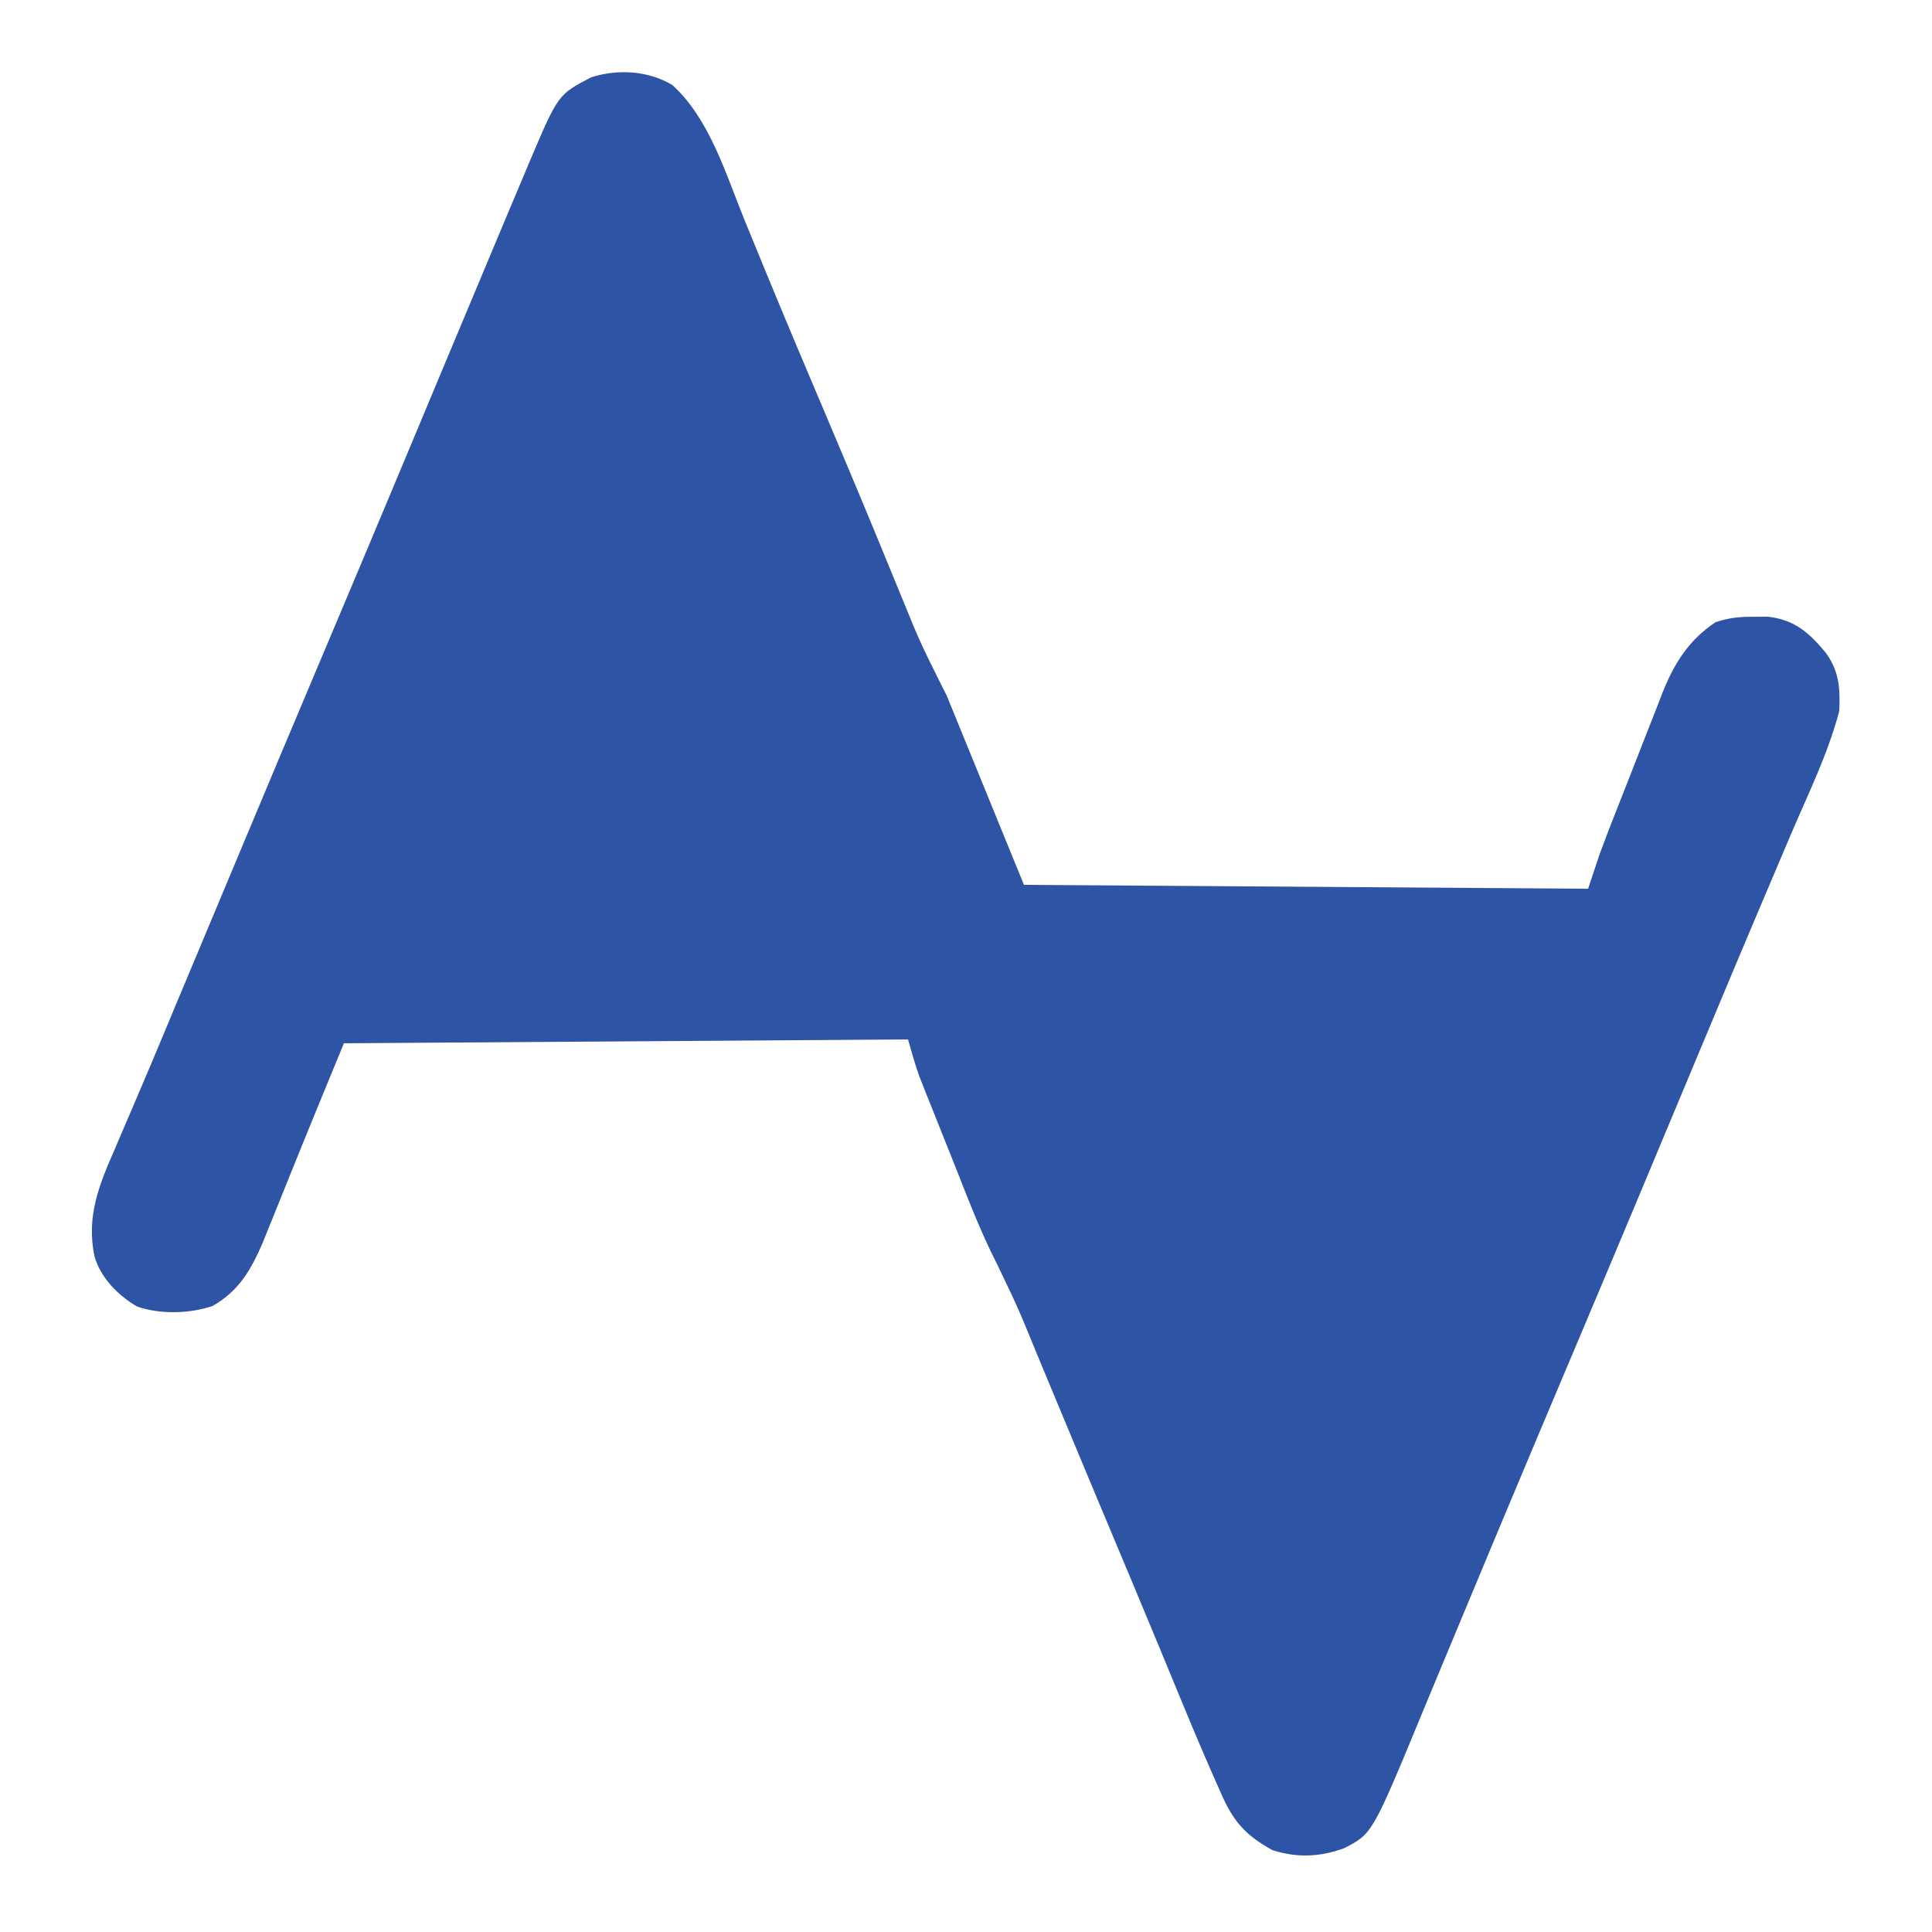 <?xml version="1.0" encoding="UTF-8"?>
<svg version="1.1" xmlns="http://www.w3.org/2000/svg" width="500" height="500">
<path d="M0 0 C9.658 8.756 13.87 23.143 18.706 35.002 C20.548 39.518 22.408 44.026 24.266 48.535 C24.846 49.945 24.846 49.945 25.438 51.383 C29.723 61.784 34.11 72.142 38.5 82.5 C43.3 93.827 48.082 105.161 52.77 116.535 C53.155 117.469 53.54 118.403 53.937 119.365 C55.762 123.793 57.583 128.223 59.395 132.656 C60.051 134.251 60.707 135.846 61.363 137.441 C61.644 138.133 61.924 138.825 62.213 139.538 C64.839 145.898 67.894 151.787 71 158 C77.6 174.17 84.2 190.34 91 207 C139.18 207.33 187.36 207.66 237 208 C238.485 203.545 238.485 203.545 240 199 C240.672 197.166 241.359 195.337 242.065 193.515 C242.443 192.541 242.821 191.566 243.21 190.562 C244.928 186.171 246.653 181.783 248.387 177.398 C249.295 175.092 250.197 172.783 251.092 170.471 C252.394 167.109 253.718 163.755 255.047 160.402 C255.439 159.378 255.831 158.354 256.235 157.299 C259.286 149.703 263.067 143.591 270 139.023 C273.484 137.835 276.322 137.601 280 137.625 C281.763 137.613 281.763 137.613 283.562 137.602 C290.487 138.404 294.247 141.785 298.52 146.953 C302.021 151.795 302.248 156.175 302 162 C299.149 172.917 293.953 183.467 289.533 193.826 C287.844 197.785 286.164 201.747 284.484 205.71 C283.612 207.766 282.739 209.823 281.866 211.879 C277.522 222.113 273.225 232.367 268.938 242.625 C268.192 244.408 267.446 246.191 266.7 247.974 C264.466 253.316 262.233 258.658 260 264 C257.022 271.125 254.043 278.251 251.062 285.375 C250.693 286.259 250.323 287.143 249.942 288.053 C243.761 302.826 237.539 317.581 231.304 332.33 C225.866 345.196 220.446 358.07 215.055 370.955 C213.945 373.608 212.834 376.26 211.723 378.913 C208.254 387.203 204.792 395.495 201.348 403.796 C199.729 407.698 198.106 411.598 196.482 415.498 C195.716 417.341 194.952 419.185 194.19 421.029 C181.162 452.556 181.162 452.556 173.895 456.301 C167.652 458.605 161.66 458.856 155.312 456.812 C148.376 453.017 145.126 449.325 142.055 442.211 C141.718 441.463 141.381 440.715 141.034 439.944 C140.003 437.638 138.997 435.321 138 433 C137.704 432.316 137.408 431.631 137.104 430.926 C135.371 426.897 133.684 422.851 132.017 418.795 C130.751 415.715 129.475 412.639 128.201 409.562 C127.519 407.915 126.837 406.268 126.156 404.621 C121.826 394.15 117.442 383.701 113.061 373.251 C111.925 370.54 110.788 367.828 109.652 365.117 C109.274 364.215 108.896 363.312 108.506 362.382 C106.097 356.629 103.697 350.872 101.304 345.112 C99.679 341.201 98.051 337.292 96.423 333.383 C95.652 331.53 94.883 329.677 94.116 327.822 C89.419 316.362 89.419 316.362 84.062 305.203 C79.752 296.828 76.437 288 72.967 279.253 C71.745 276.175 70.514 273.1 69.281 270.025 C68.494 268.052 67.708 266.079 66.922 264.105 C66.557 263.195 66.193 262.284 65.817 261.346 C65.476 260.485 65.135 259.623 64.784 258.735 C64.338 257.614 64.338 257.614 63.883 256.469 C62.772 253.363 61.906 250.173 61 247 C12.82 247.33 -35.36 247.66 -85 248 C-95.567 273.679 -95.567 273.679 -105.938 299.438 C-108.985 306.52 -112.071 312.048 -119 316 C-125.001 318 -132.517 318.202 -138.523 316.129 C-143.457 313.246 -147.89 308.787 -149.53 303.192 C-151.767 292.759 -148.252 284.403 -144.125 275 C-143.492 273.518 -142.862 272.036 -142.233 270.552 C-140.881 267.367 -139.518 264.186 -138.147 261.007 C-135.962 255.927 -133.823 250.827 -131.695 245.723 C-131.333 244.855 -130.971 243.986 -130.598 243.092 C-129.858 241.315 -129.117 239.539 -128.377 237.762 C-126.469 233.192 -124.553 228.625 -122.637 224.059 C-119.593 216.803 -116.554 209.545 -113.52 202.285 C-105.485 183.064 -97.415 163.858 -89.304 144.67 C-83.49 130.915 -77.7 117.151 -71.938 103.375 C-71.57 102.497 -71.203 101.618 -70.824 100.713 C-67.433 92.607 -64.044 84.5 -60.658 76.392 C-55.78 64.714 -50.895 53.04 -45.995 41.371 C-45.039 39.092 -44.084 36.813 -43.129 34.533 C-41.491 30.623 -39.84 26.717 -38.188 22.812 C-37.726 21.709 -37.265 20.606 -36.79 19.469 C-29.545 2.454 -29.545 2.454 -21 -2 C-14.082 -4.177 -6.287 -3.744 0 0 Z " fill="#2D54A5" transform="translate(174,22)"/>
</svg>

